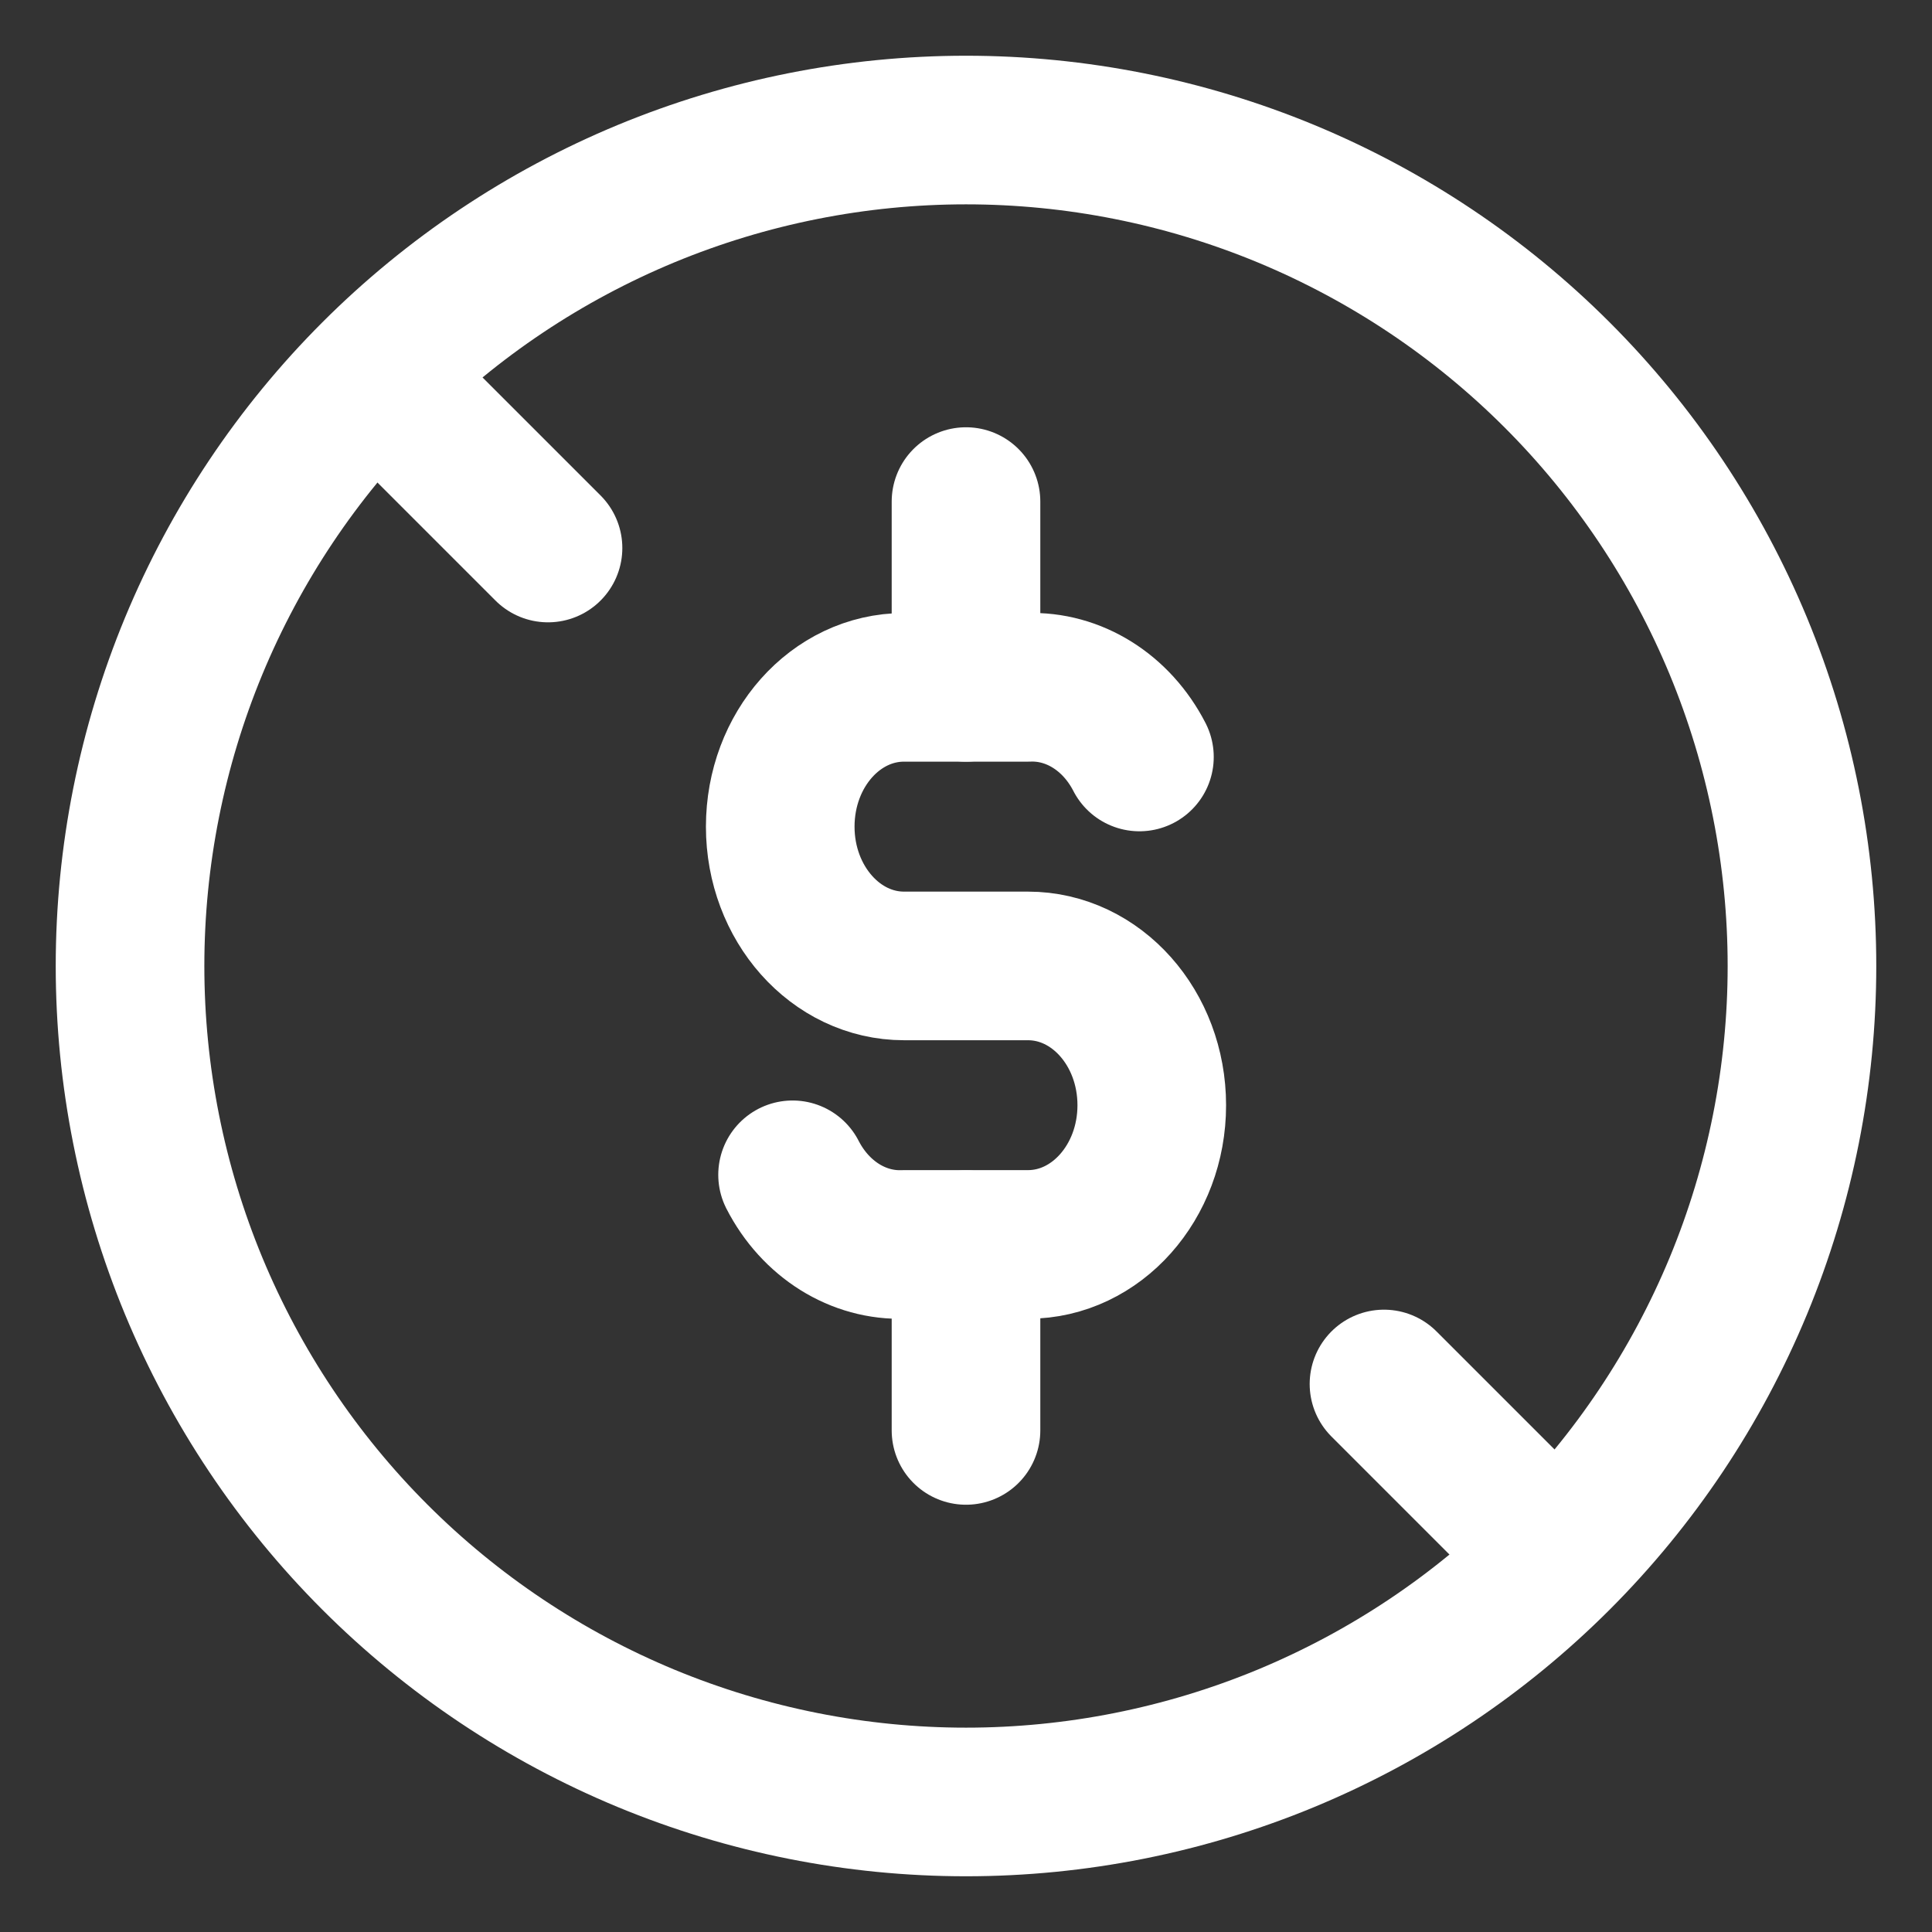 <svg width="26" height="26" viewBox="0 0 26 26" fill="none" xmlns="http://www.w3.org/2000/svg">
<rect x="0" y="0" width="26" height="26" fill="#333333" stroke="none"/>
<path d="M1.75 13C1.75 14.477 2.041 15.94 2.606 17.305C3.172 18.67 4 19.91 5.045 20.955C6.09 22 7.33 22.828 8.695 23.394C10.06 23.959 11.523 24.25 13 24.25C14.477 24.25 15.94 23.959 17.305 23.394C18.67 22.828 19.91 22 20.955 20.955C22 19.91 22.828 18.67 23.394 17.305C23.959 15.94 24.25 14.477 24.25 13C24.25 11.523 23.959 10.06 23.394 8.695C22.828 7.33 22 6.09 20.955 5.045C19.91 4 18.67 3.172 17.305 2.606C15.94 2.041 14.477 1.75 13 1.75C11.523 1.75 10.06 2.041 8.695 2.606C7.33 3.172 6.09 4 5.045 5.045C4 6.09 3.172 7.33 2.606 8.695C2.041 10.06 1.75 11.523 1.75 13Z" stroke="white" stroke-width="2" stroke-linecap="round" stroke-linejoin="round"/>
<path d="M15.334 10.187C15.026 9.587 14.449 9.226 13.834 9.25H12.166C11.246 9.25 10.5 10.087 10.5 11.125C10.5 12.159 11.246 12.999 12.166 12.999H13.834C14.754 12.999 15.5 13.837 15.5 14.874C15.5 15.909 14.754 16.747 13.834 16.747H12.166C11.551 16.771 10.974 16.41 10.666 15.81" stroke="white" stroke-width="2" stroke-linecap="round" stroke-linejoin="round"/>
<path d="M13 6.75V9.25" stroke="white" stroke-width="2" stroke-linecap="round" stroke-linejoin="round"/>
<path d="M13 16.75V19.25" stroke="white" stroke-width="2" stroke-linecap="round" stroke-linejoin="round"/>
<path d="M5.5 5.5L7.375 7.375" stroke="white" stroke-width="2" stroke-linecap="round" stroke-linejoin="round"/>
<path d="M18.625 18.625L20.5 20.5" stroke="white" stroke-width="2" stroke-linecap="round" stroke-linejoin="round"/>
</svg>
